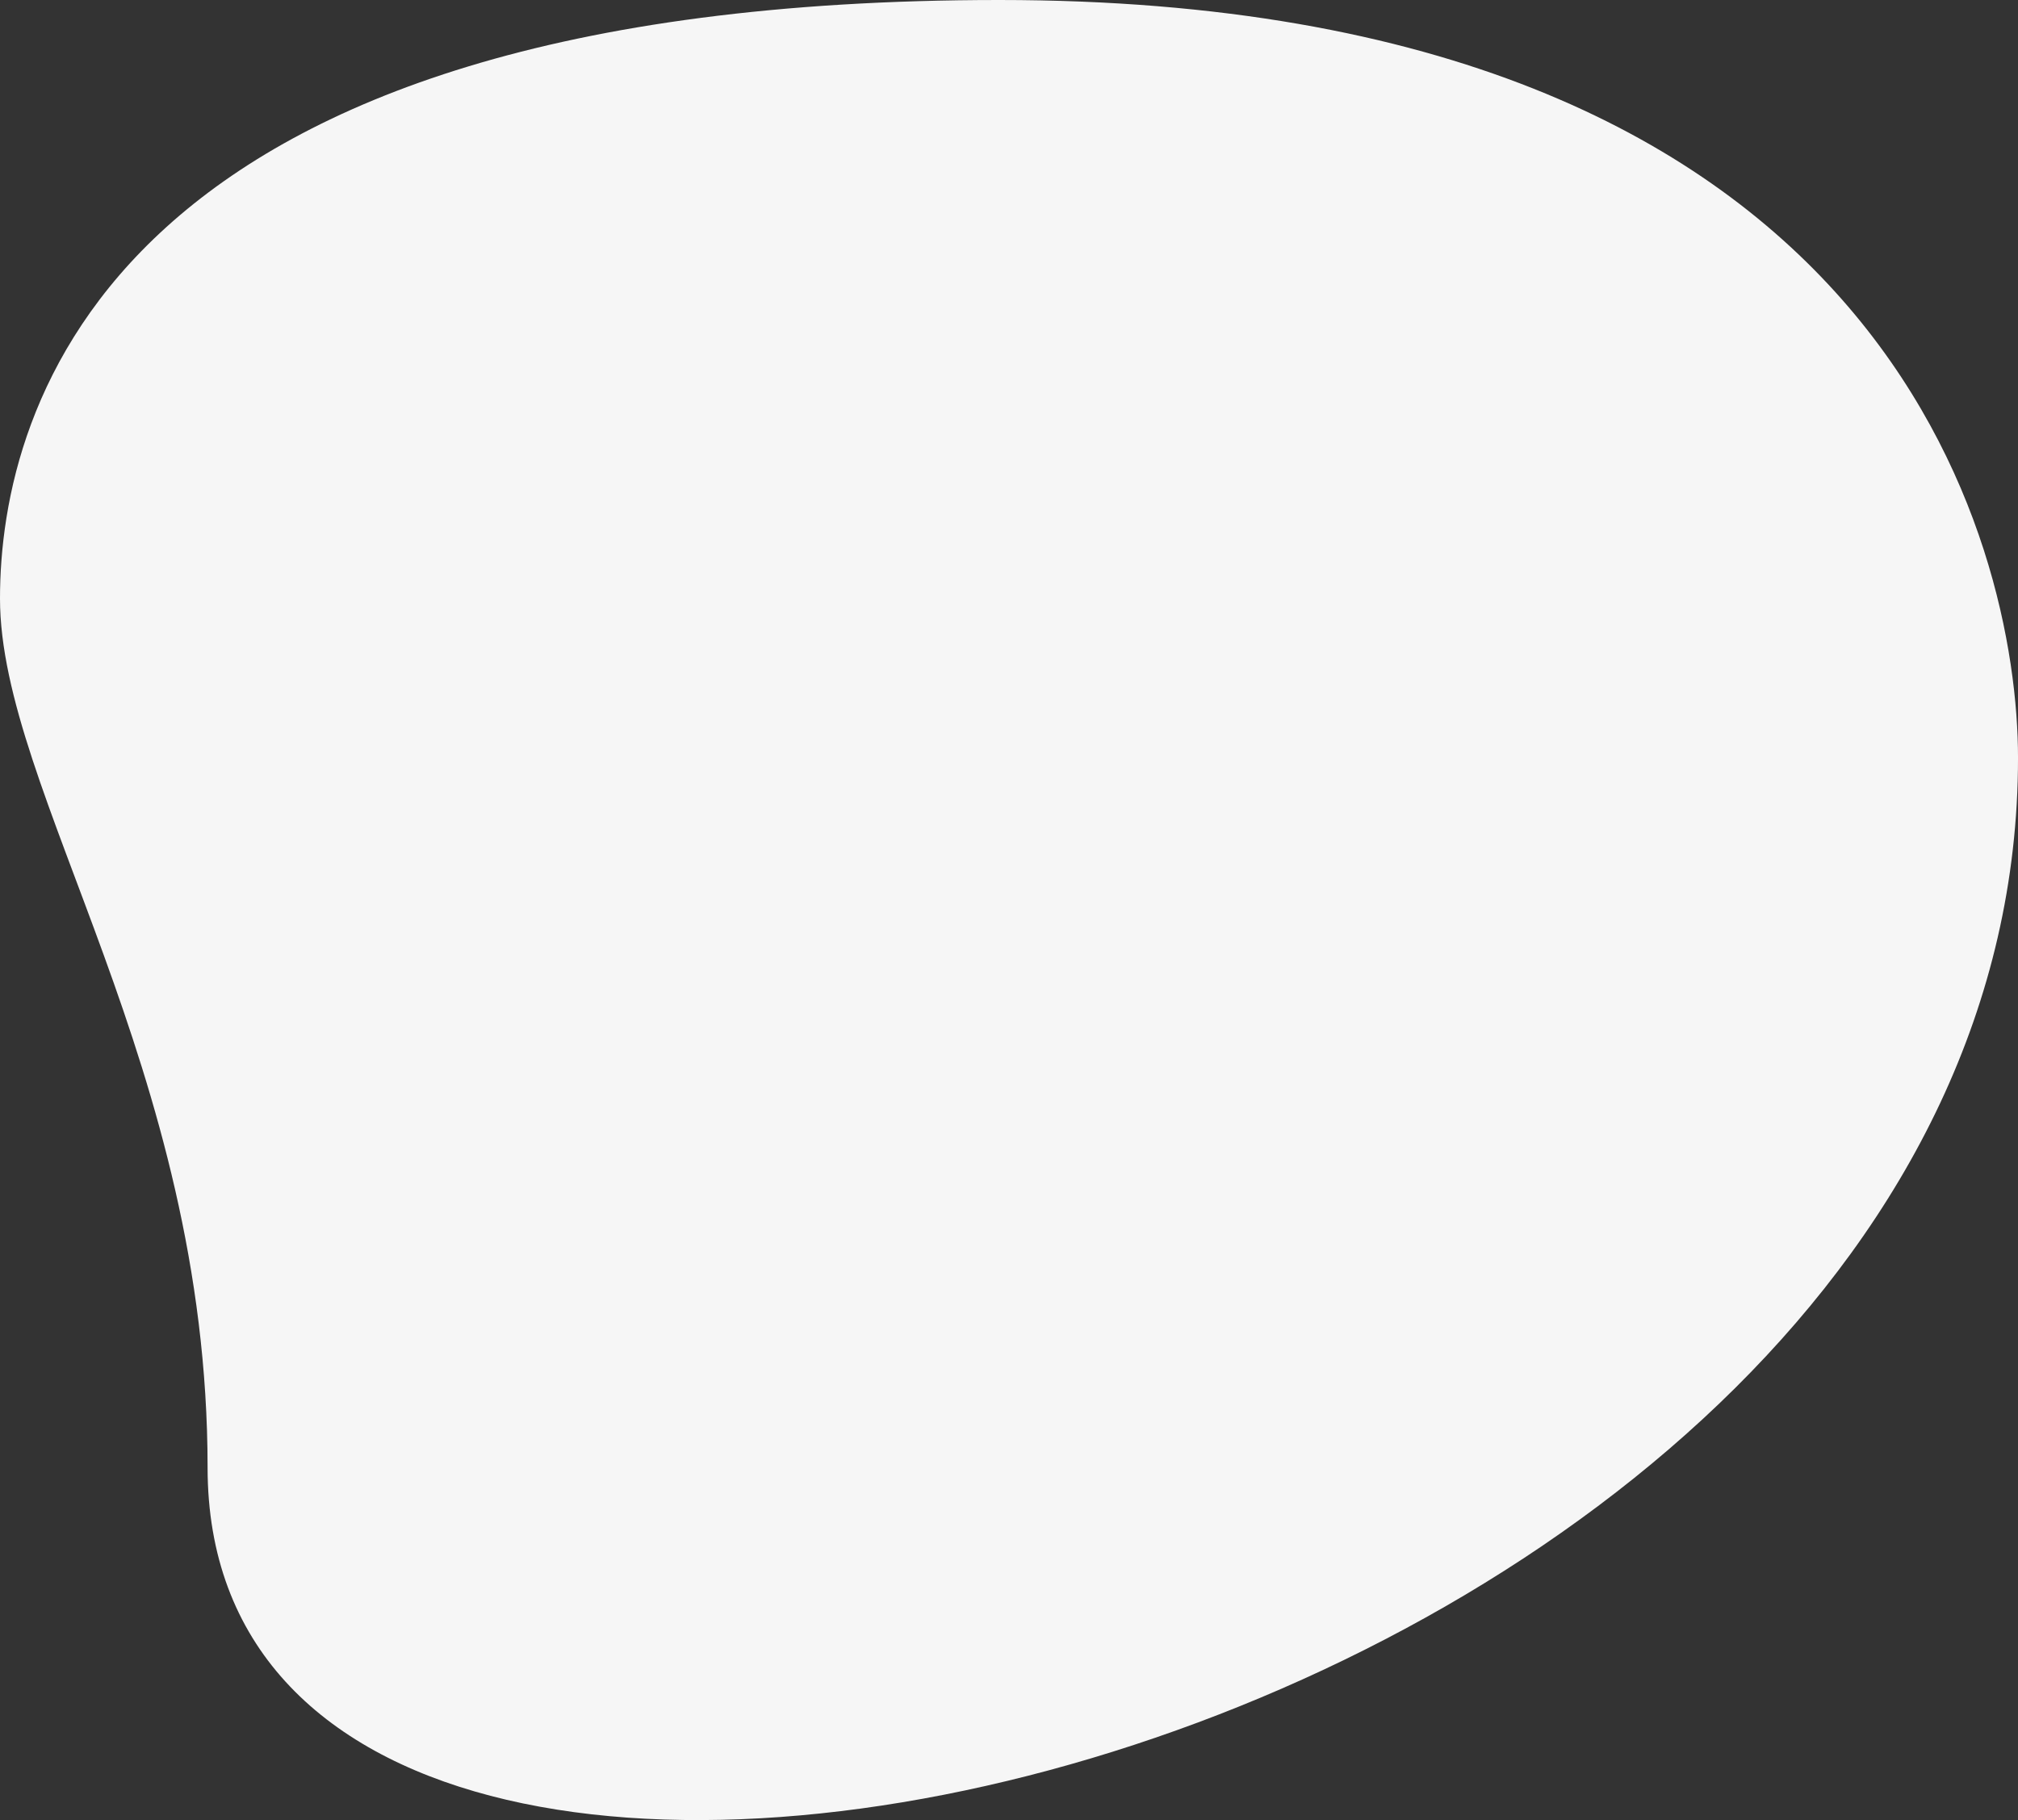 <svg xmlns="http://www.w3.org/2000/svg" width="165.115" height="148.94" viewBox="0 0 165.115 148.94">
  <rect x="0" y="0" width="165.115" height="148.94" fill="#333333" stroke="none"/>
  <path id="Tracciato_1204" data-name="Tracciato 1204" d="M17.569,122.376c0-32.789-16.985-55.305-16.985-71.1S9.666,2.29,82.35,2.29,165.7,46.93,165.7,64.308C165.7,145.684,17.569,180.445,17.569,122.376Z" transform="translate(-0.584 -2.29)" fill="#f6f6f6"/>
</svg>
